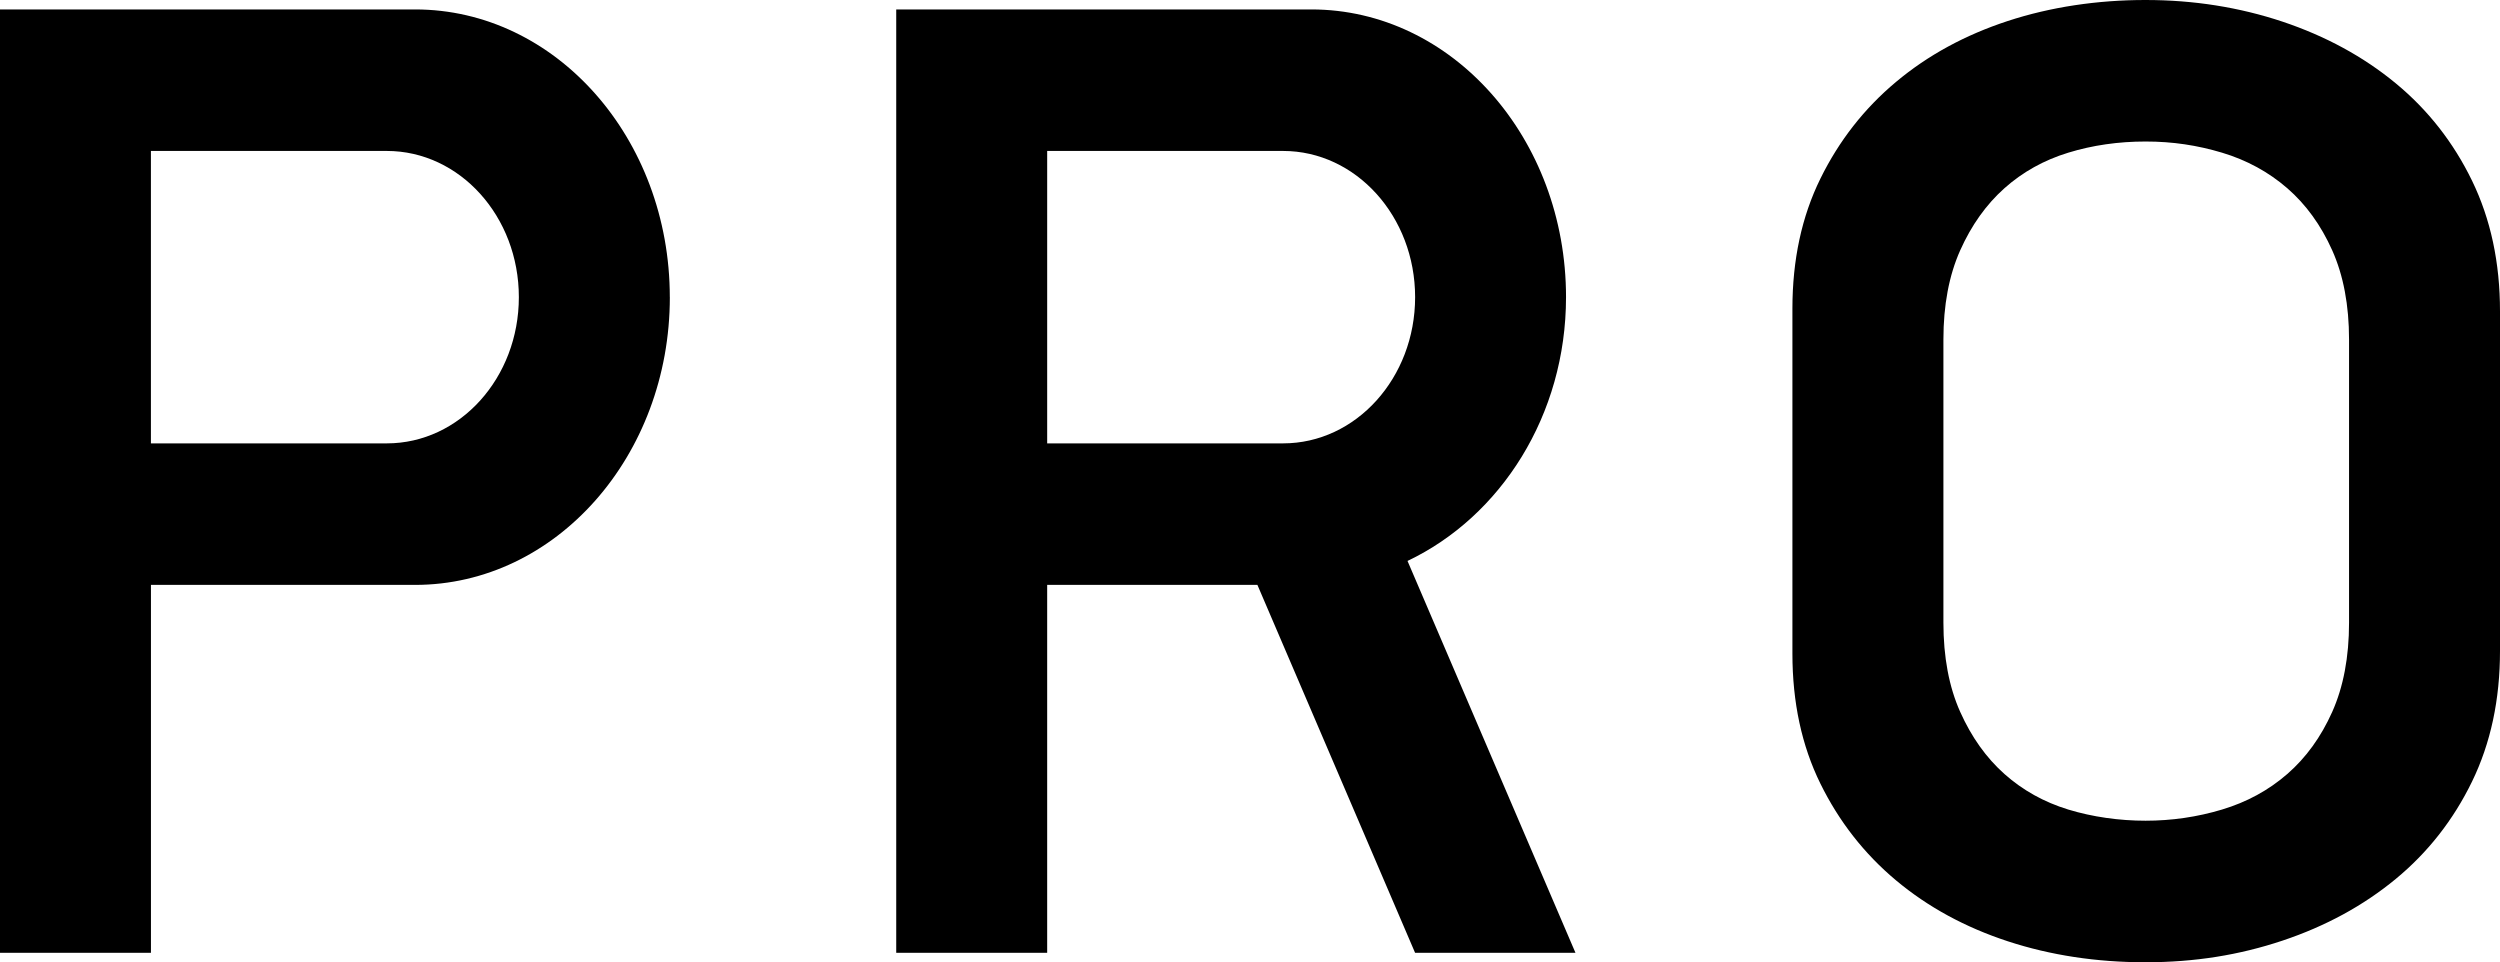 <?xml version="1.0" encoding="UTF-8"?>
<svg id="_圖層_2" data-name="圖層 2" xmlns="http://www.w3.org/2000/svg" width="654.52" height="251.93" viewBox="0 0 654.52 251.93">
  <g id="_圖層_2-2" data-name=" 圖層 2">
    <g>
      <path d="m175.37,77.8c0,41.6-29.86,75.33-66.69,75.33H39.52v96.32H0V2.47h108.67c36.83,0,66.69,33.73,66.69,75.33m-74.1,38.28c19.1,0,34.58-17.14,34.58-38.28s-15.48-38.28-34.58-38.28h-61.75v76.56h61.75Z"/>
      <path d="m274.16,116.08V39.52h61.75c19.1,0,34.58,17.14,34.58,38.28s-15.48,38.28-34.58,38.28h-61.75Zm135.84-38.28c0-41.6-29.86-75.33-66.69-75.33h-108.67v246.98h39.52v-96.32h55.04l41.28,96.32h41.99l-43.97-102.59c24.43-11.62,41.5-38.17,41.5-69.06h0Z"/>
      <path d="m647.2,47.31c-4.88-10.04-11.54-18.54-19.99-25.51s-18.32-12.34-29.62-16.13c-11.31-3.77-23.26-5.67-35.87-5.67s-24.87,1.83-36.05,5.49c-11.19,3.67-20.95,8.98-29.27,15.95-8.33,6.97-14.93,15.41-19.81,25.34-4.88,9.92-7.32,21.26-7.32,34.02v90.33c0,12.76,2.44,24.1,7.32,34.02s11.48,18.37,19.81,25.34c8.32,6.96,18.08,12.28,29.27,15.95,11.18,3.66,23.2,5.49,36.05,5.49s24.57-1.89,35.87-5.67,21.17-9.16,29.62-16.13,15.11-15.48,19.99-25.51c4.88-10.04,7.32-21.44,7.32-34.2v-88.91c0-12.76-2.44-24.15-7.32-34.2Zm-32.2,115.7c0,9.01-1.47,16.8-4.41,23.38-2.94,6.57-6.86,11.99-11.76,16.25-4.89,4.26-10.6,7.36-17.09,9.31s-13.17,2.92-20.02,2.92-13.85-.98-20.22-2.92c-6.37-1.95-11.94-5.06-16.72-9.31-4.78-4.26-8.64-9.68-11.58-16.25-2.94-6.57-4.4-14.37-4.4-23.38v-74.1c0-9.01,1.46-16.8,4.4-23.38,2.94-6.57,6.8-11.99,11.58-16.25,4.78-4.26,10.35-7.36,16.72-9.31s13.11-2.92,20.22-2.92,13.53.98,20.02,2.92c6.49,1.95,12.19,5.06,17.09,9.31,4.9,4.26,8.82,9.68,11.76,16.25,2.94,6.57,4.41,14.37,4.41,23.38v74.1Z"/>
    </g>
  </g>
</svg>